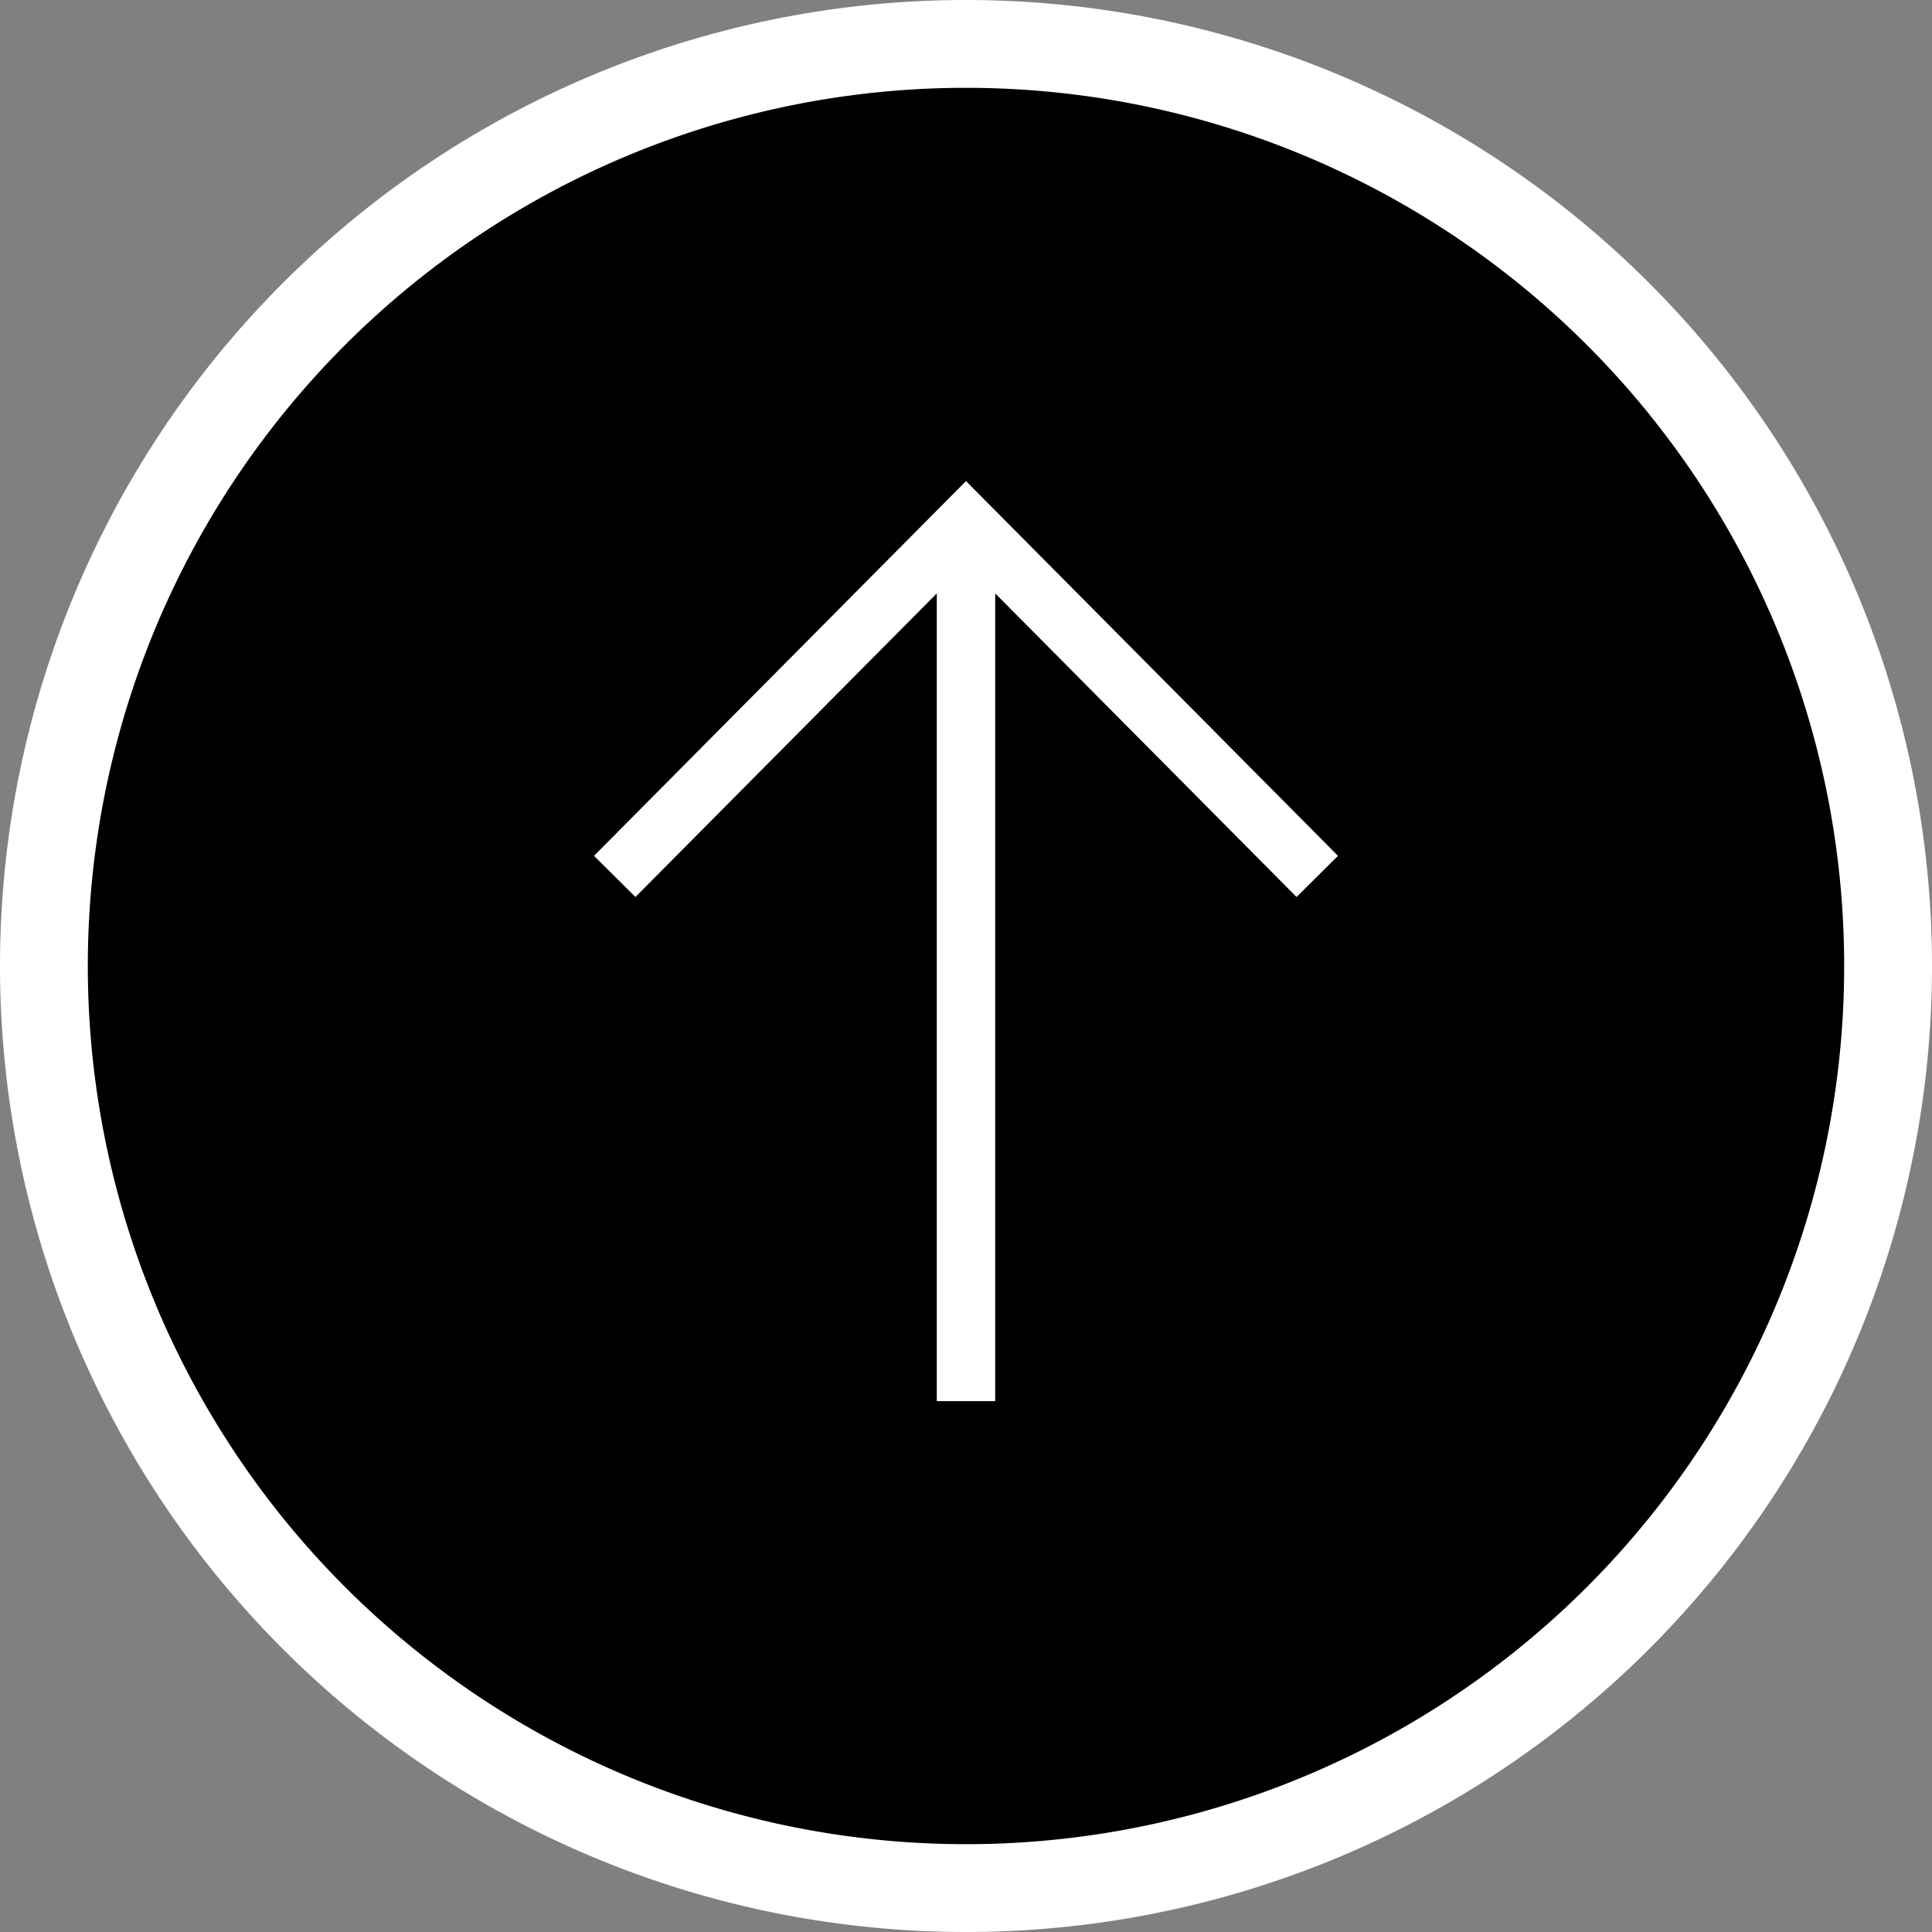 <svg xmlns="http://www.w3.org/2000/svg" viewBox="0 0 44 44"><rect x="0" y="0" width="44" height="44" fill="#808080" stroke="none"/><defs><style>.cls-1{fill:#fff;}.cls-2{fill:none;stroke:#fff;stroke-miterlimit:10;stroke-width:1.33px;}</style></defs><title>icon_arrow_04</title><g id="レイヤー_2" data-name="レイヤー 2"><g id="レイヤー_1-2" data-name="レイヤー 1"><path d="M22,43A21,21,0,1,1,43,22,21,21,0,0,1,22,43Z"/><path class="cls-1" d="M22,2A20,20,0,1,1,2,22,20,20,0,0,1,22,2m0-2A22,22,0,1,0,44,22,22,22,0,0,0,22,0Z"/><polyline class="cls-2" points="14 19.96 22 11.9 30 19.96"/><line class="cls-2" x1="22" y1="12.12" x2="22" y2="31.91"/></g></g></svg>